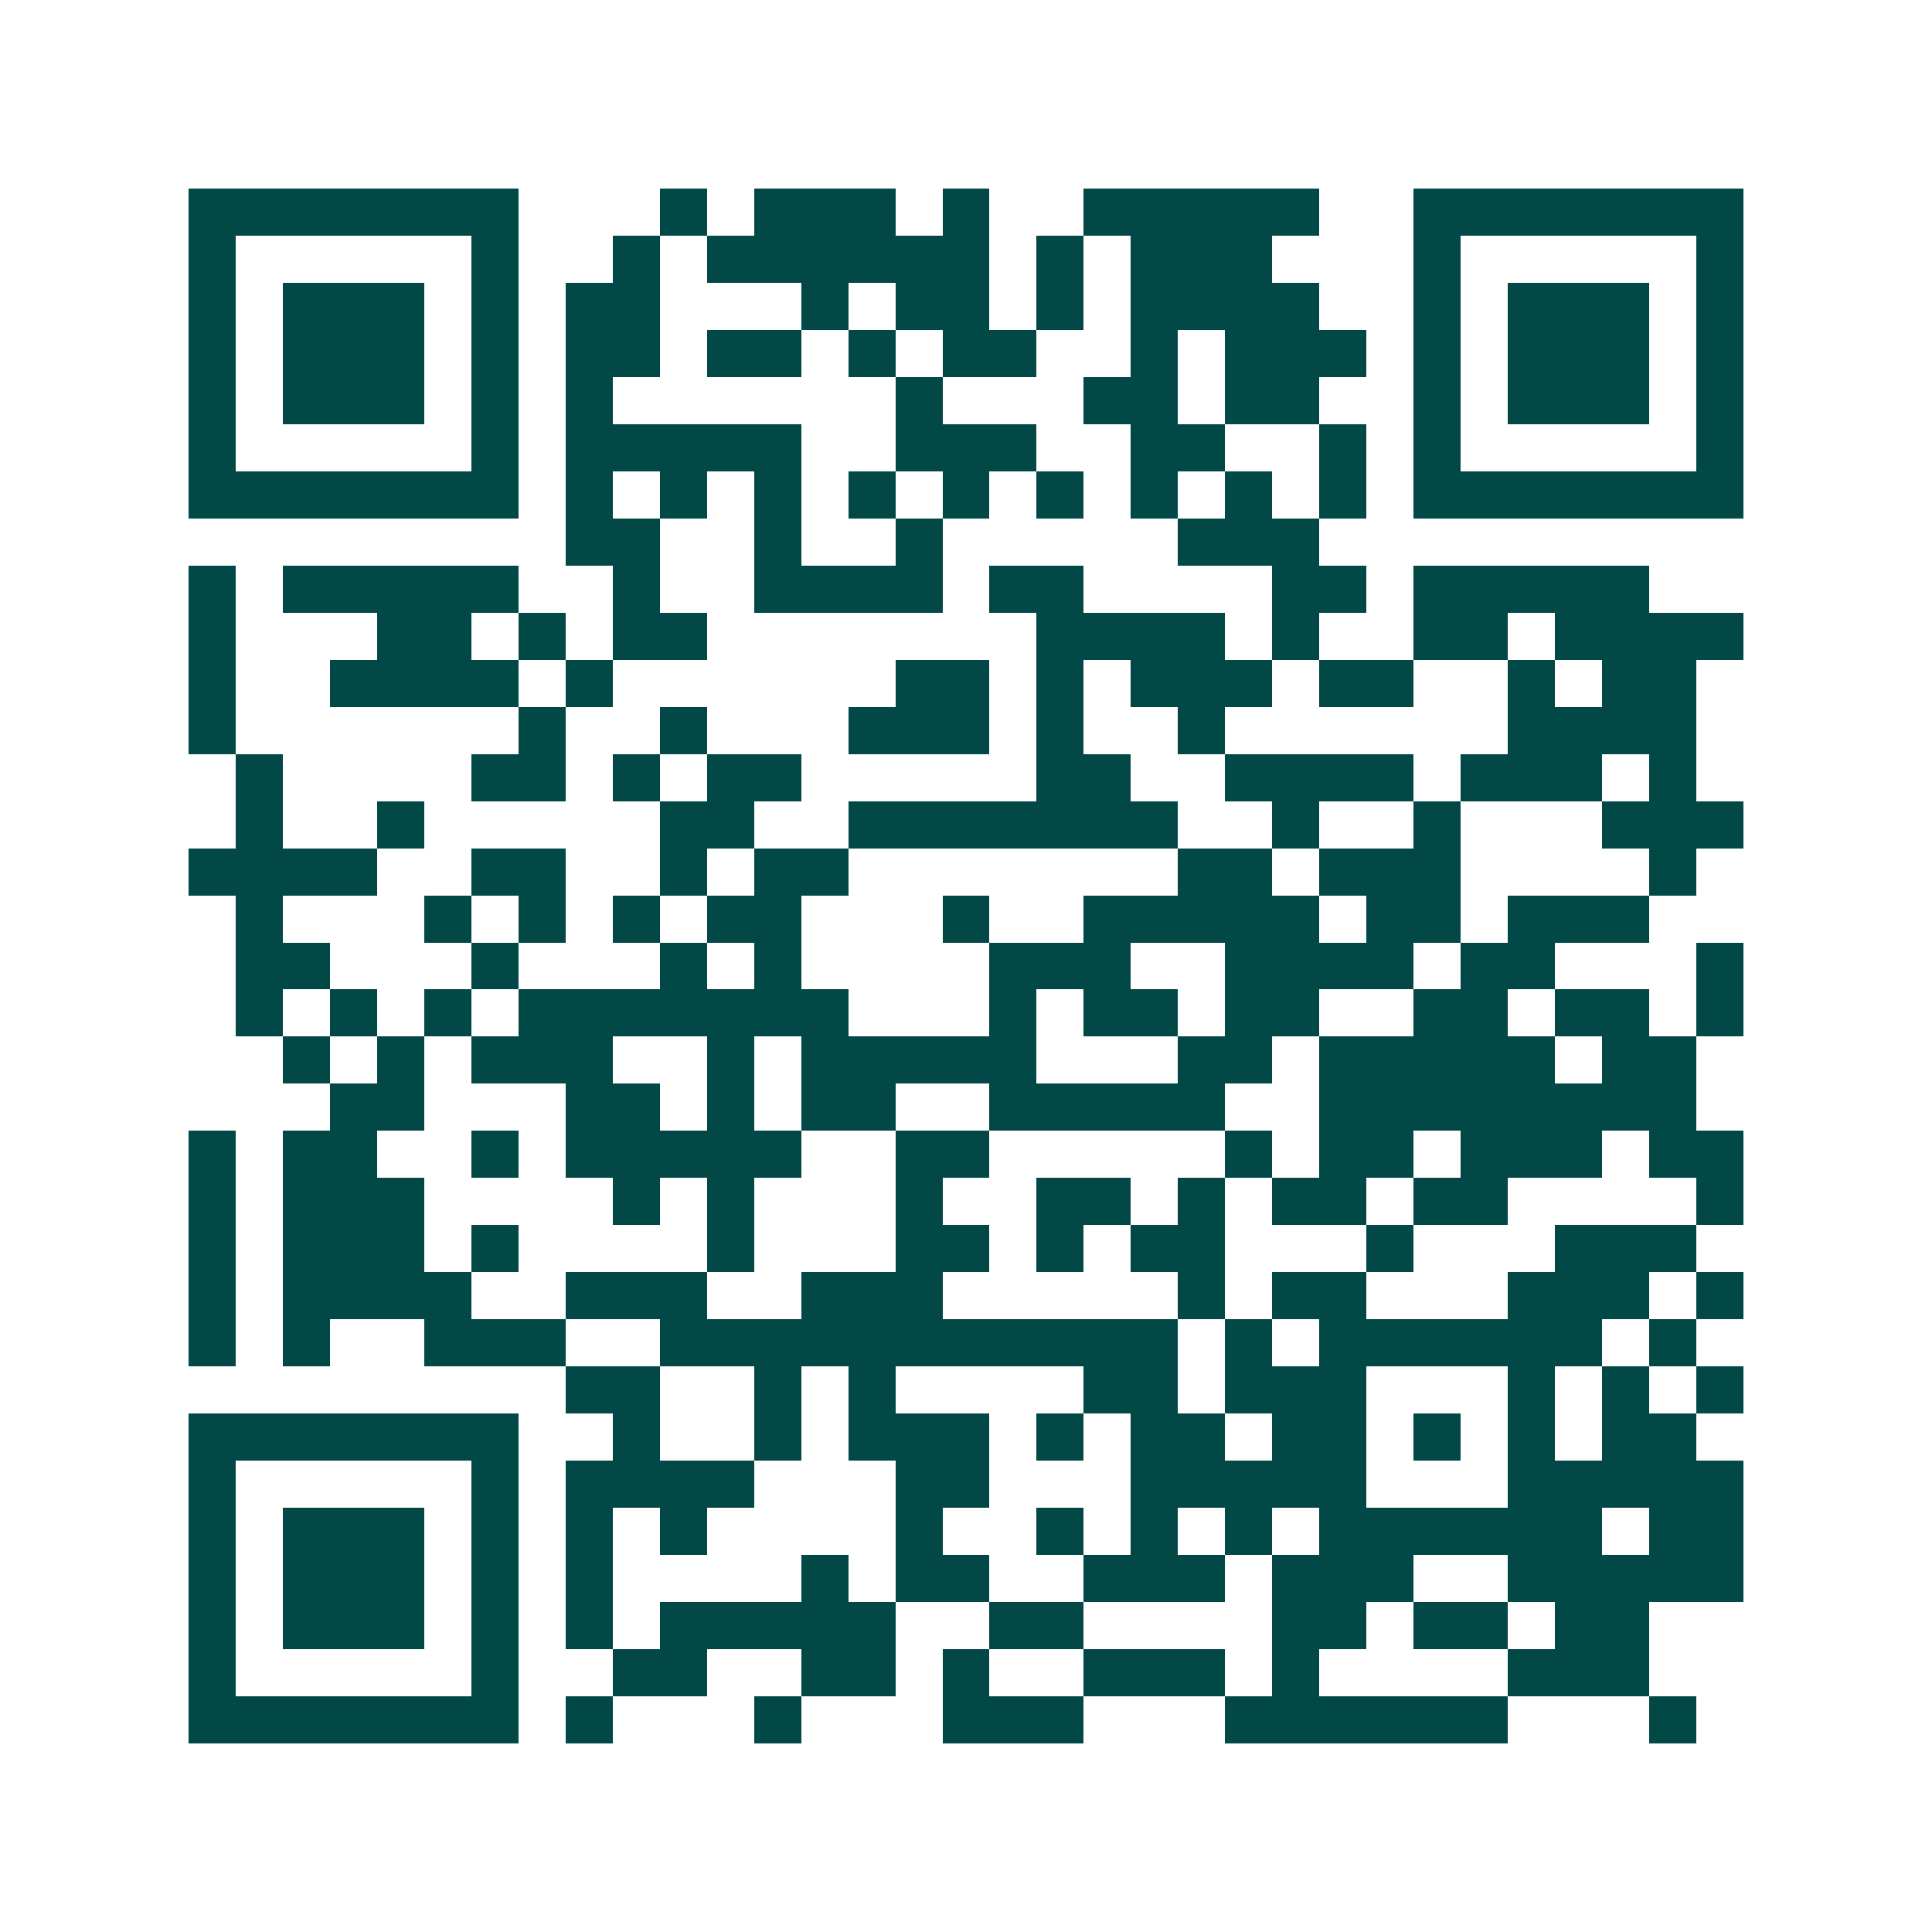 <svg xmlns="http://www.w3.org/2000/svg" width="200" height="200" viewBox="0 0 41 41" shape-rendering="crispEdges"><path fill="#ffffff" d="M0 0h41v41H0z"/><path stroke="#014847" d="M4 4.5h7m3 0h1m1 0h3m1 0h1m2 0h5m2 0h7M4 5.5h1m5 0h1m2 0h1m1 0h6m1 0h1m1 0h3m3 0h1m5 0h1M4 6.5h1m1 0h3m1 0h1m1 0h2m3 0h1m1 0h2m1 0h1m1 0h4m2 0h1m1 0h3m1 0h1M4 7.5h1m1 0h3m1 0h1m1 0h2m1 0h2m1 0h1m1 0h2m2 0h1m1 0h3m1 0h1m1 0h3m1 0h1M4 8.5h1m1 0h3m1 0h1m1 0h1m6 0h1m3 0h2m1 0h2m2 0h1m1 0h3m1 0h1M4 9.5h1m5 0h1m1 0h5m2 0h3m2 0h2m2 0h1m1 0h1m5 0h1M4 10.5h7m1 0h1m1 0h1m1 0h1m1 0h1m1 0h1m1 0h1m1 0h1m1 0h1m1 0h1m1 0h7M12 11.5h2m2 0h1m2 0h1m5 0h3M4 12.5h1m1 0h5m2 0h1m2 0h4m1 0h2m4 0h2m1 0h5M4 13.5h1m3 0h2m1 0h1m1 0h2m7 0h4m1 0h1m2 0h2m1 0h4M4 14.5h1m2 0h4m1 0h1m6 0h2m1 0h1m1 0h3m1 0h2m2 0h1m1 0h2M4 15.5h1m6 0h1m2 0h1m3 0h3m1 0h1m2 0h1m6 0h4M5 16.5h1m4 0h2m1 0h1m1 0h2m5 0h2m2 0h4m1 0h3m1 0h1M5 17.5h1m2 0h1m5 0h2m2 0h7m2 0h1m2 0h1m3 0h3M4 18.5h4m2 0h2m2 0h1m1 0h2m7 0h2m1 0h3m4 0h1M5 19.5h1m3 0h1m1 0h1m1 0h1m1 0h2m3 0h1m2 0h5m1 0h2m1 0h3M5 20.5h2m3 0h1m3 0h1m1 0h1m4 0h3m2 0h4m1 0h2m3 0h1M5 21.5h1m1 0h1m1 0h1m1 0h7m3 0h1m1 0h2m1 0h2m2 0h2m1 0h2m1 0h1M6 22.5h1m1 0h1m1 0h3m2 0h1m1 0h5m3 0h2m1 0h5m1 0h2M7 23.5h2m3 0h2m1 0h1m1 0h2m2 0h5m2 0h8M4 24.5h1m1 0h2m2 0h1m1 0h5m2 0h2m5 0h1m1 0h2m1 0h3m1 0h2M4 25.5h1m1 0h3m4 0h1m1 0h1m3 0h1m2 0h2m1 0h1m1 0h2m1 0h2m4 0h1M4 26.5h1m1 0h3m1 0h1m4 0h1m3 0h2m1 0h1m1 0h2m3 0h1m3 0h3M4 27.5h1m1 0h4m2 0h3m2 0h3m5 0h1m1 0h2m3 0h3m1 0h1M4 28.5h1m1 0h1m2 0h3m2 0h11m1 0h1m1 0h6m1 0h1M12 29.5h2m2 0h1m1 0h1m4 0h2m1 0h3m3 0h1m1 0h1m1 0h1M4 30.5h7m2 0h1m2 0h1m1 0h3m1 0h1m1 0h2m1 0h2m1 0h1m1 0h1m1 0h2M4 31.5h1m5 0h1m1 0h4m3 0h2m3 0h5m3 0h5M4 32.5h1m1 0h3m1 0h1m1 0h1m1 0h1m4 0h1m2 0h1m1 0h1m1 0h1m1 0h6m1 0h2M4 33.5h1m1 0h3m1 0h1m1 0h1m4 0h1m1 0h2m2 0h3m1 0h3m2 0h5M4 34.5h1m1 0h3m1 0h1m1 0h1m1 0h5m2 0h2m4 0h2m1 0h2m1 0h2M4 35.5h1m5 0h1m2 0h2m2 0h2m1 0h1m2 0h3m1 0h1m4 0h3M4 36.5h7m1 0h1m3 0h1m3 0h3m3 0h6m3 0h1"/></svg>
